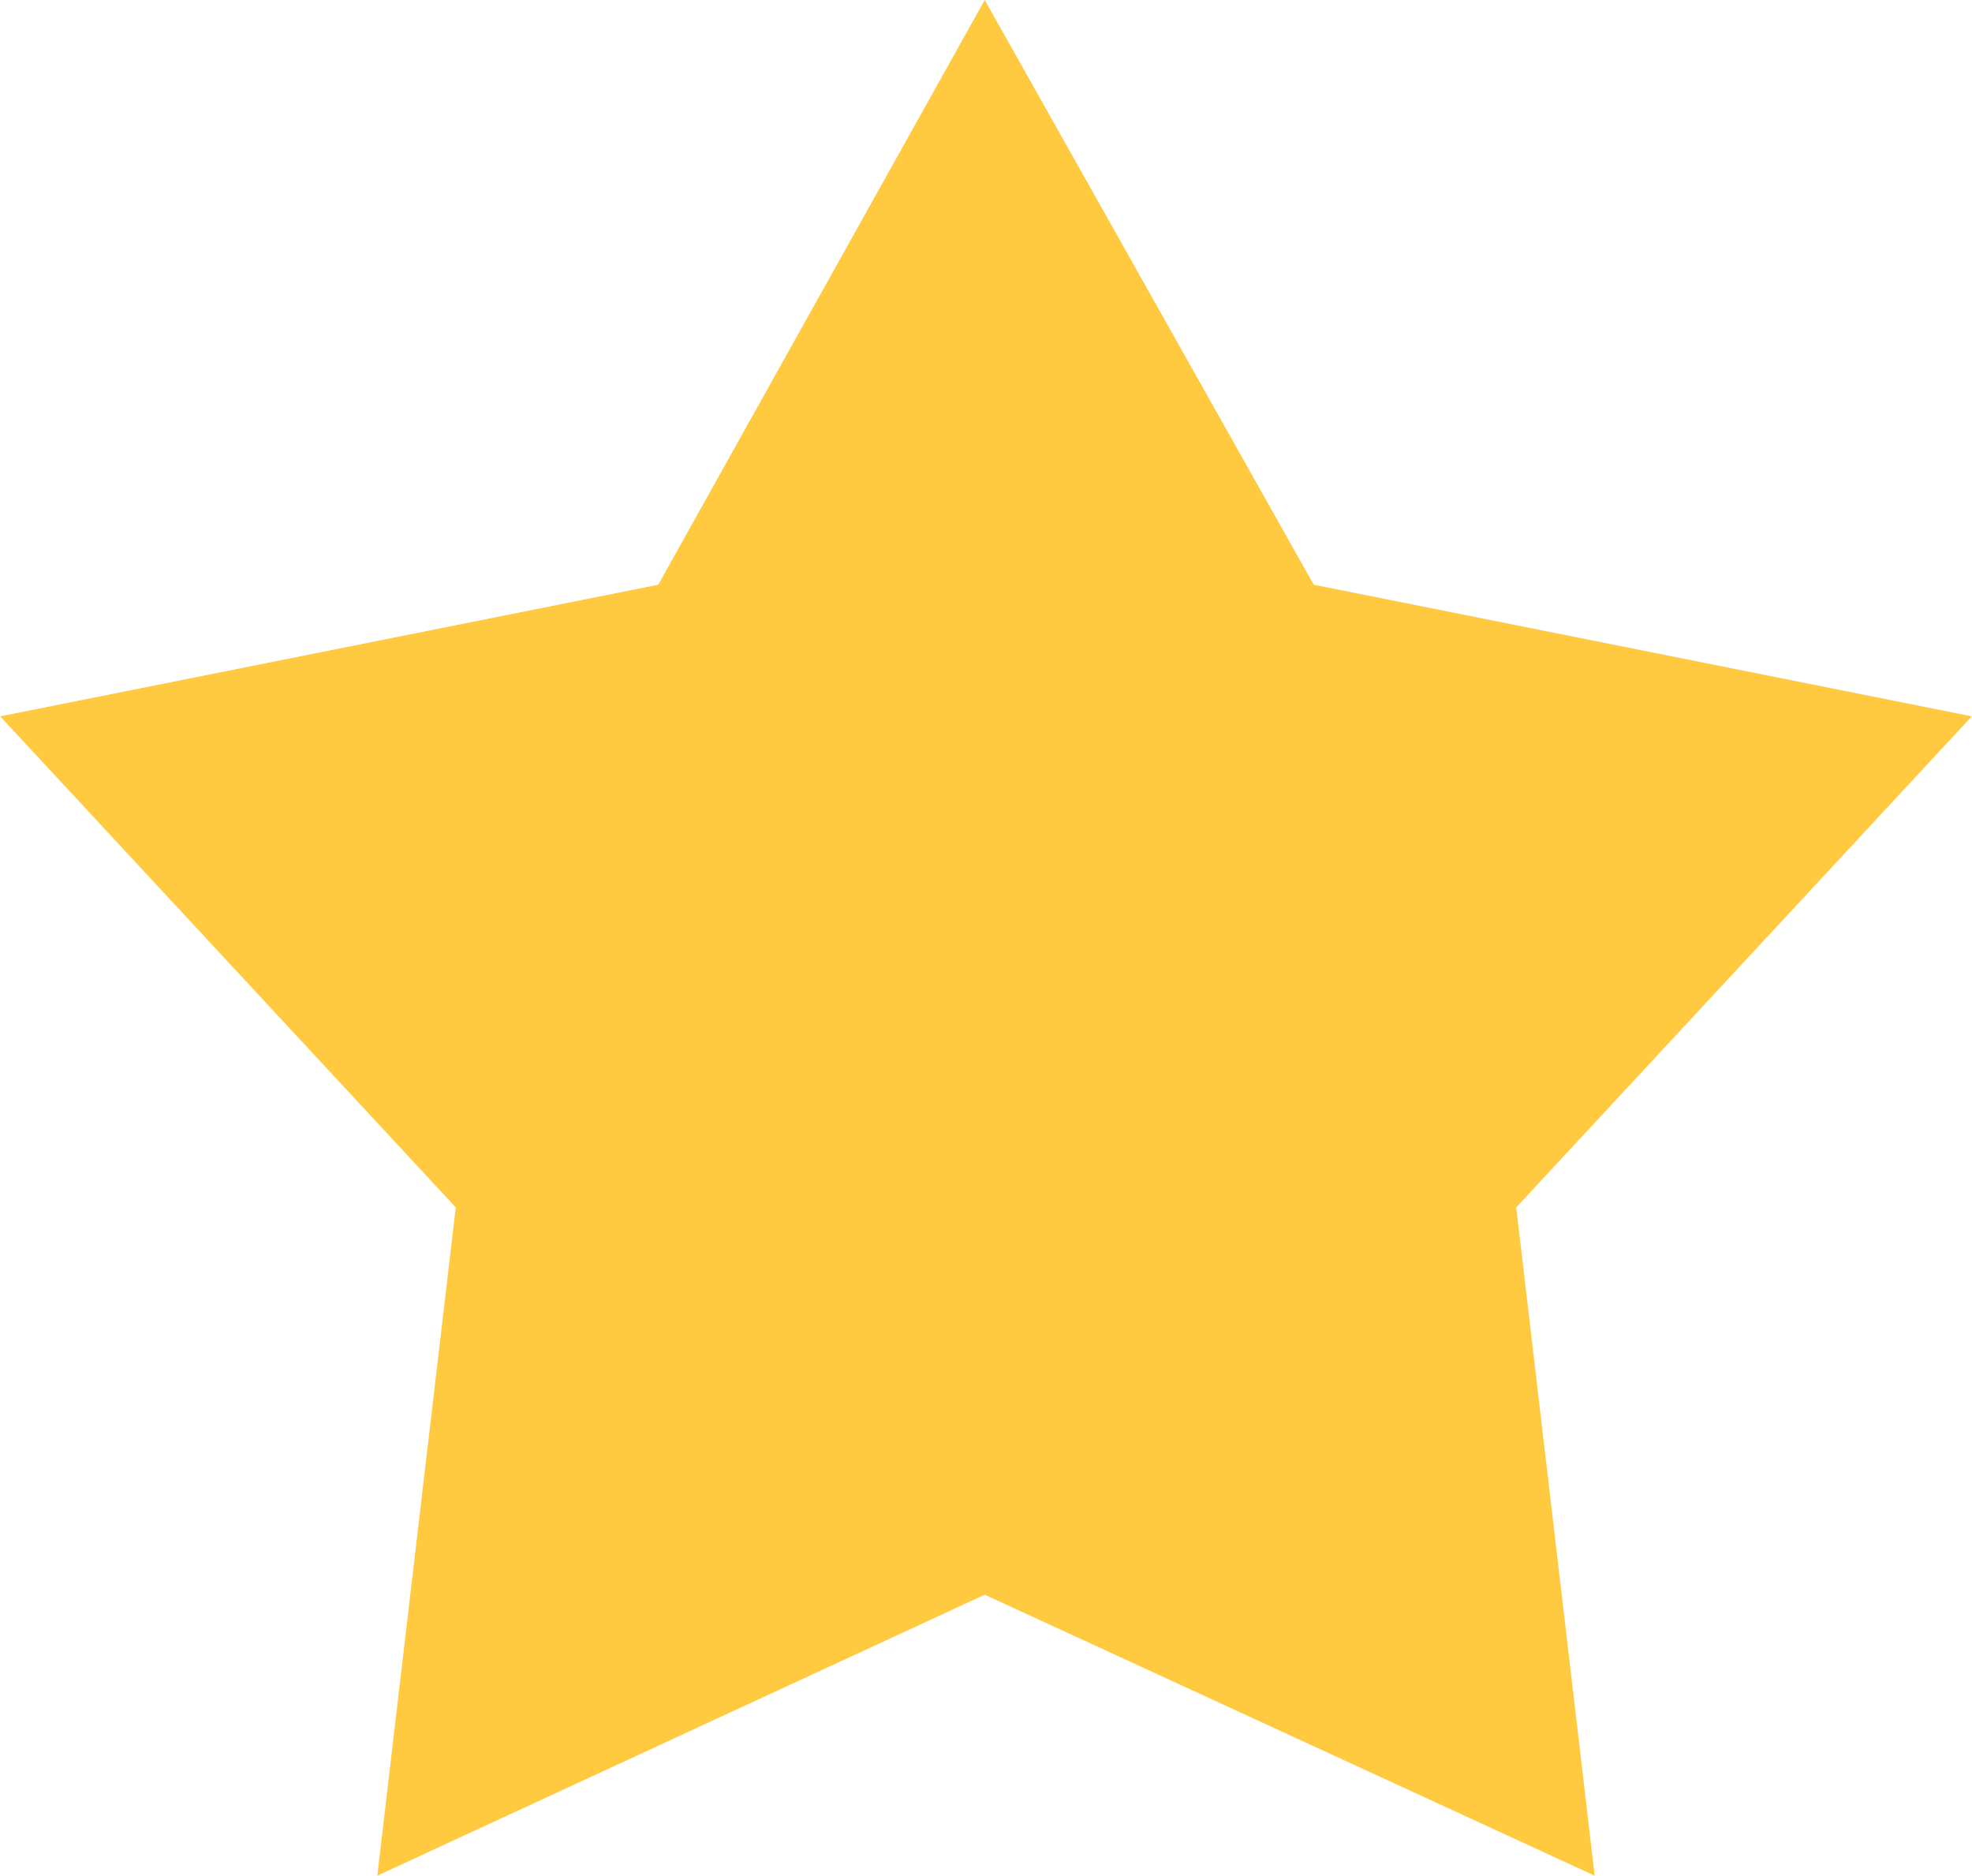 <?xml version="1.0" encoding="UTF-8"?>
<!DOCTYPE svg PUBLIC "-//W3C//DTD SVG 1.1//EN" "http://www.w3.org/Graphics/SVG/1.1/DTD/svg11.dtd">
<!-- Creator: CorelDRAW 2019 (64-Bit) -->
<svg xmlns="http://www.w3.org/2000/svg" xml:space="preserve" width="4.697mm" height="4.467mm" version="1.1" style="shape-rendering:geometricPrecision; text-rendering:geometricPrecision; image-rendering:optimizeQuality; fill-rule:evenodd; clip-rule:evenodd"
viewBox="0 0 7.79 7.41"
 xmlns:xlink="http://www.w3.org/1999/xlink"
 xmlns:xodm="http://www.corel.com/coreldraw/odm/2003">
 <defs>
  <style type="text/css">
   <![CDATA[
    .fil0 {fill:#FFC940}
   ]]>
  </style>
 </defs>
 <g id="Слой_x0020_1">
  <polygon class="fil0" points="3.89,0 5.19,2.31 7.79,2.83 5.99,4.77 6.3,7.41 3.89,6.3 1.49,7.41 1.8,4.77 -0,2.83 2.6,2.31 "/>
 </g>
</svg>
